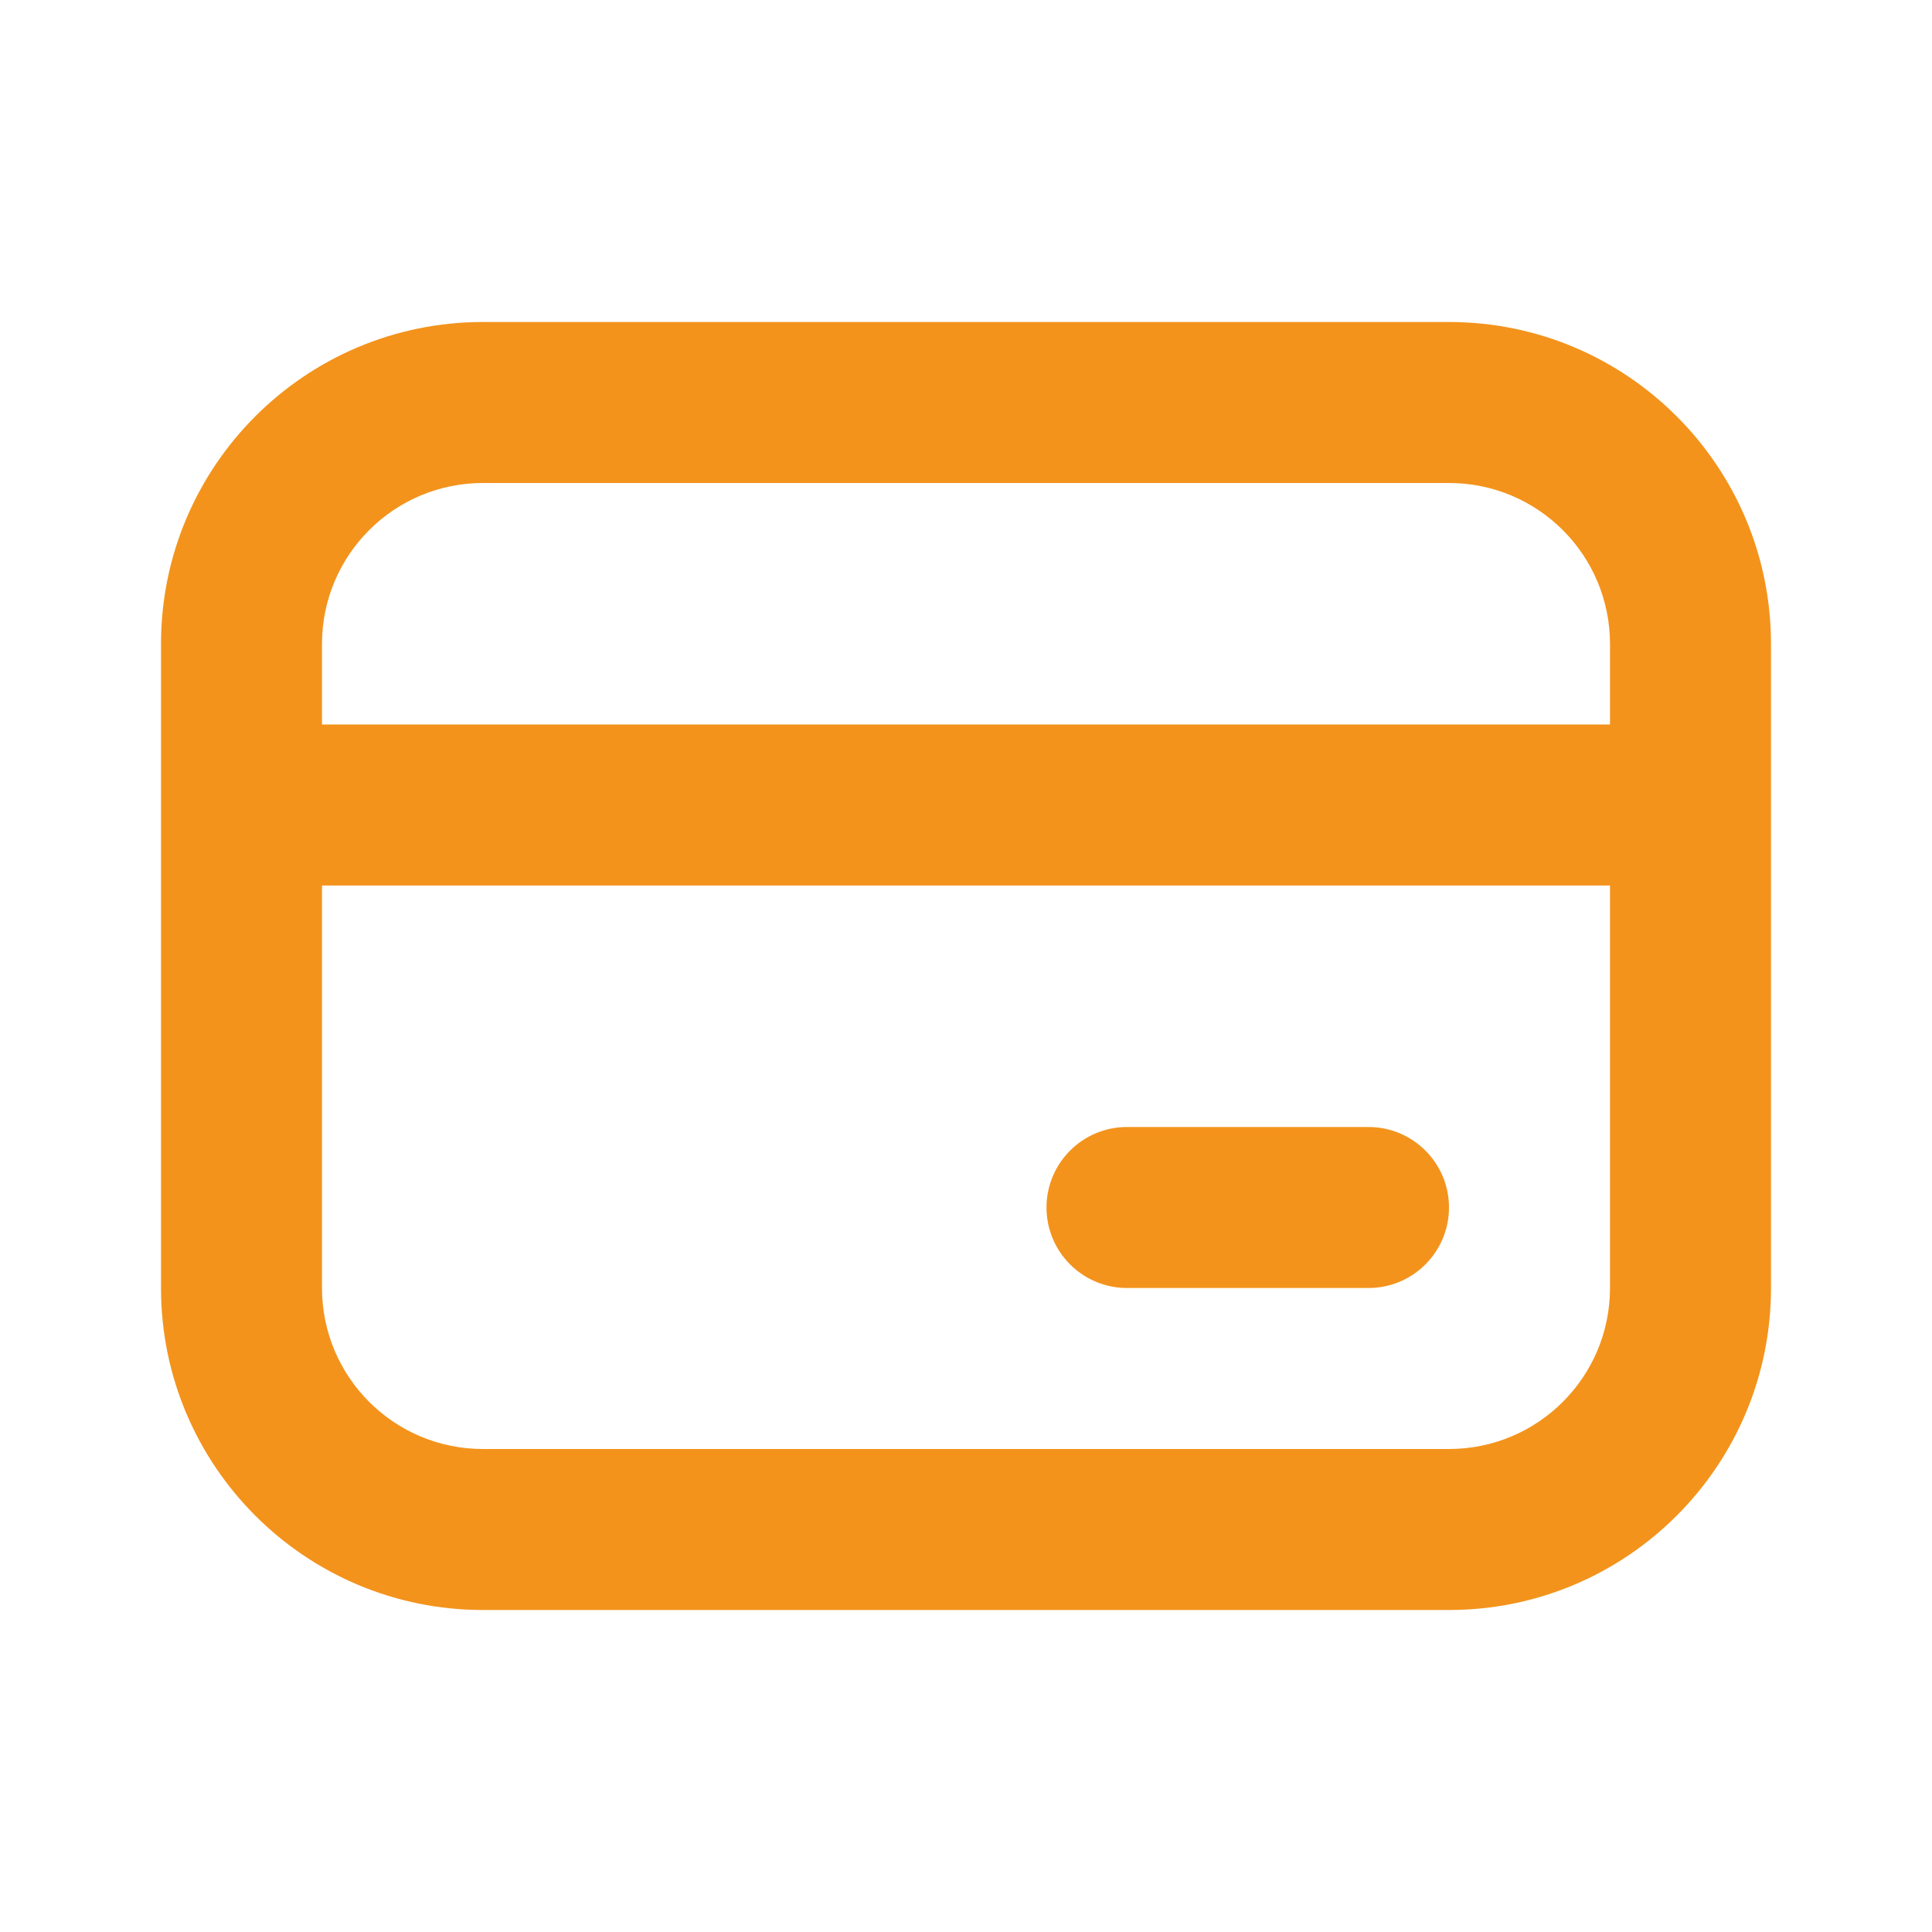 <svg width="24" height="24" viewBox="0 0 24 24" fill="none" xmlns="http://www.w3.org/2000/svg">
<path fill-rule="evenodd" clip-rule="evenodd" d="M2 8C2 5.791 3.791 4 6 4L18 4C20.209 4 22 5.791 22 8L22 16C22 18.209 20.209 20 18 20H6C3.791 20 2 18.209 2 16L2 8ZM6 6C4.895 6 4 6.895 4 8L4 16C4 17.105 4.895 18 6 18H18C19.105 18 20 17.105 20 16L20 8C20 6.895 19.105 6 18 6L6 6Z" fill="#F3931C"/>
<path fill-rule="evenodd" clip-rule="evenodd" d="M21 11L3 11L3 9L21 9V11Z" fill="#F3931C"/>
<path fill-rule="evenodd" clip-rule="evenodd" d="M13 15C13 14.448 13.448 14 14 14L17 14C17.552 14 18 14.448 18 15C18 15.552 17.552 16 17 16L14 16C13.448 16 13 15.552 13 15Z" fill="#F3931C"/>
</svg>

